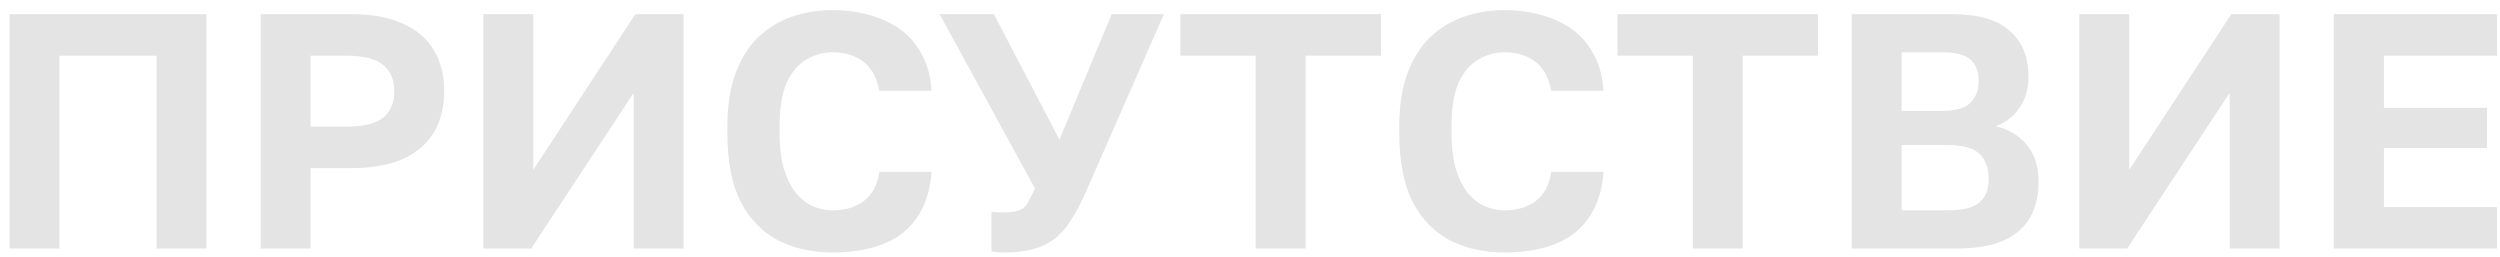 <?xml version="1.0" encoding="UTF-8"?> <svg xmlns="http://www.w3.org/2000/svg" width="224" height="23" viewBox="0 0 224 23" fill="none"><path d="M0.858 22.266V1.266H18.498V22.266H14.028V4.986H5.328V22.266H0.858ZM23.358 22.266V1.266H31.428C33.328 1.266 34.898 1.556 36.138 2.136C37.378 2.696 38.298 3.496 38.898 4.536C39.498 5.556 39.798 6.766 39.798 8.166C39.798 9.566 39.498 10.786 38.898 11.826C38.298 12.846 37.378 13.646 36.138 14.226C34.898 14.786 33.328 15.066 31.428 15.066H27.828V22.266H23.358ZM27.828 11.346H30.978C32.578 11.346 33.698 11.076 34.338 10.536C34.998 9.996 35.328 9.206 35.328 8.166C35.328 7.146 34.998 6.366 34.338 5.826C33.698 5.266 32.578 4.986 30.978 4.986H27.828V11.346ZM43.309 22.266V1.266H47.779V15.216L56.929 1.266H61.249V22.266H56.779V8.316L47.599 22.266H43.309ZM74.622 22.626C72.802 22.626 71.172 22.266 69.732 21.546C68.312 20.806 67.192 19.656 66.372 18.096C65.572 16.516 65.172 14.456 65.172 11.916V11.316C65.172 9.476 65.412 7.906 65.892 6.606C66.372 5.286 67.042 4.206 67.902 3.366C68.782 2.526 69.792 1.906 70.932 1.506C72.072 1.106 73.302 0.906 74.622 0.906C75.802 0.906 76.902 1.056 77.922 1.356C78.962 1.636 79.882 2.066 80.682 2.646C81.482 3.226 82.122 3.976 82.602 4.896C83.102 5.816 83.392 6.896 83.472 8.136H78.792C78.572 6.956 78.092 6.086 77.352 5.526C76.612 4.966 75.702 4.686 74.622 4.686C73.782 4.686 73.002 4.896 72.282 5.316C71.562 5.716 70.972 6.396 70.512 7.356C70.072 8.316 69.852 9.636 69.852 11.316V11.916C69.852 13.236 69.992 14.346 70.272 15.246C70.552 16.126 70.922 16.836 71.382 17.376C71.842 17.896 72.352 18.276 72.912 18.516C73.472 18.736 74.042 18.846 74.622 18.846C75.762 18.846 76.702 18.556 77.442 17.976C78.182 17.376 78.632 16.516 78.792 15.396H83.472C83.372 16.696 83.082 17.816 82.602 18.756C82.122 19.676 81.492 20.426 80.712 21.006C79.932 21.566 79.022 21.976 77.982 22.236C76.942 22.496 75.822 22.626 74.622 22.626ZM90.037 22.626C89.817 22.626 89.597 22.616 89.377 22.596C89.177 22.576 88.997 22.556 88.837 22.536V18.966C88.997 18.986 89.177 19.006 89.377 19.026C89.597 19.026 89.817 19.026 90.037 19.026C90.637 19.026 91.087 18.956 91.387 18.816C91.707 18.676 91.947 18.446 92.107 18.126C92.287 17.806 92.497 17.396 92.737 16.896L84.187 1.266H89.047L94.927 12.516L99.607 1.266H104.287L97.177 17.466C96.757 18.386 96.327 19.176 95.887 19.836C95.467 20.496 94.977 21.036 94.417 21.456C93.877 21.856 93.257 22.146 92.557 22.326C91.857 22.526 91.017 22.626 90.037 22.626ZM112.506 22.266V4.986H105.756V1.266H123.726V4.986H116.976V22.266H112.506ZM134.827 22.626C133.007 22.626 131.377 22.266 129.937 21.546C128.517 20.806 127.397 19.656 126.577 18.096C125.777 16.516 125.377 14.456 125.377 11.916V11.316C125.377 9.476 125.617 7.906 126.097 6.606C126.577 5.286 127.247 4.206 128.107 3.366C128.987 2.526 129.997 1.906 131.137 1.506C132.277 1.106 133.507 0.906 134.827 0.906C136.007 0.906 137.107 1.056 138.127 1.356C139.167 1.636 140.087 2.066 140.887 2.646C141.687 3.226 142.327 3.976 142.807 4.896C143.307 5.816 143.597 6.896 143.677 8.136H138.997C138.777 6.956 138.297 6.086 137.557 5.526C136.817 4.966 135.907 4.686 134.827 4.686C133.987 4.686 133.207 4.896 132.487 5.316C131.767 5.716 131.177 6.396 130.717 7.356C130.277 8.316 130.057 9.636 130.057 11.316V11.916C130.057 13.236 130.197 14.346 130.477 15.246C130.757 16.126 131.127 16.836 131.587 17.376C132.047 17.896 132.557 18.276 133.117 18.516C133.677 18.736 134.247 18.846 134.827 18.846C135.967 18.846 136.907 18.556 137.647 17.976C138.387 17.376 138.837 16.516 138.997 15.396H143.677C143.577 16.696 143.287 17.816 142.807 18.756C142.327 19.676 141.697 20.426 140.917 21.006C140.137 21.566 139.227 21.976 138.187 22.236C137.147 22.496 136.027 22.626 134.827 22.626ZM151.676 22.266V4.986H144.926V1.266H162.896V4.986H156.146V22.266H151.676ZM165.916 22.266V1.266H174.886C177.246 1.266 178.976 1.766 180.076 2.766C181.196 3.746 181.756 5.116 181.756 6.876C181.756 7.956 181.486 8.886 180.946 9.666C180.426 10.426 179.716 10.976 178.816 11.316C180.016 11.596 180.956 12.166 181.636 13.026C182.316 13.866 182.656 14.966 182.656 16.326C182.656 17.526 182.406 18.576 181.906 19.476C181.406 20.356 180.616 21.046 179.536 21.546C178.456 22.026 177.036 22.266 175.276 22.266H165.916ZM170.386 18.846H174.466C175.866 18.846 176.836 18.606 177.376 18.126C177.916 17.646 178.186 16.936 178.186 15.996C178.186 15.056 177.916 14.326 177.376 13.806C176.856 13.266 175.876 12.996 174.436 12.996H170.386V18.846ZM170.386 9.936H173.986C175.206 9.936 176.056 9.696 176.536 9.216C177.036 8.736 177.286 8.086 177.286 7.266C177.286 6.426 177.046 5.786 176.566 5.346C176.086 4.906 175.236 4.686 174.016 4.686H170.386V9.936ZM186.307 22.266V1.266H190.777V15.216L199.927 1.266H204.247V22.266H199.777V8.316L190.597 22.266H186.307ZM209.1 22.266V1.266H223.74V4.986H213.6V9.666H222.84V13.266H213.6V18.546H223.74V22.266H209.1Z" fill="#E4E4E4"></path></svg> 